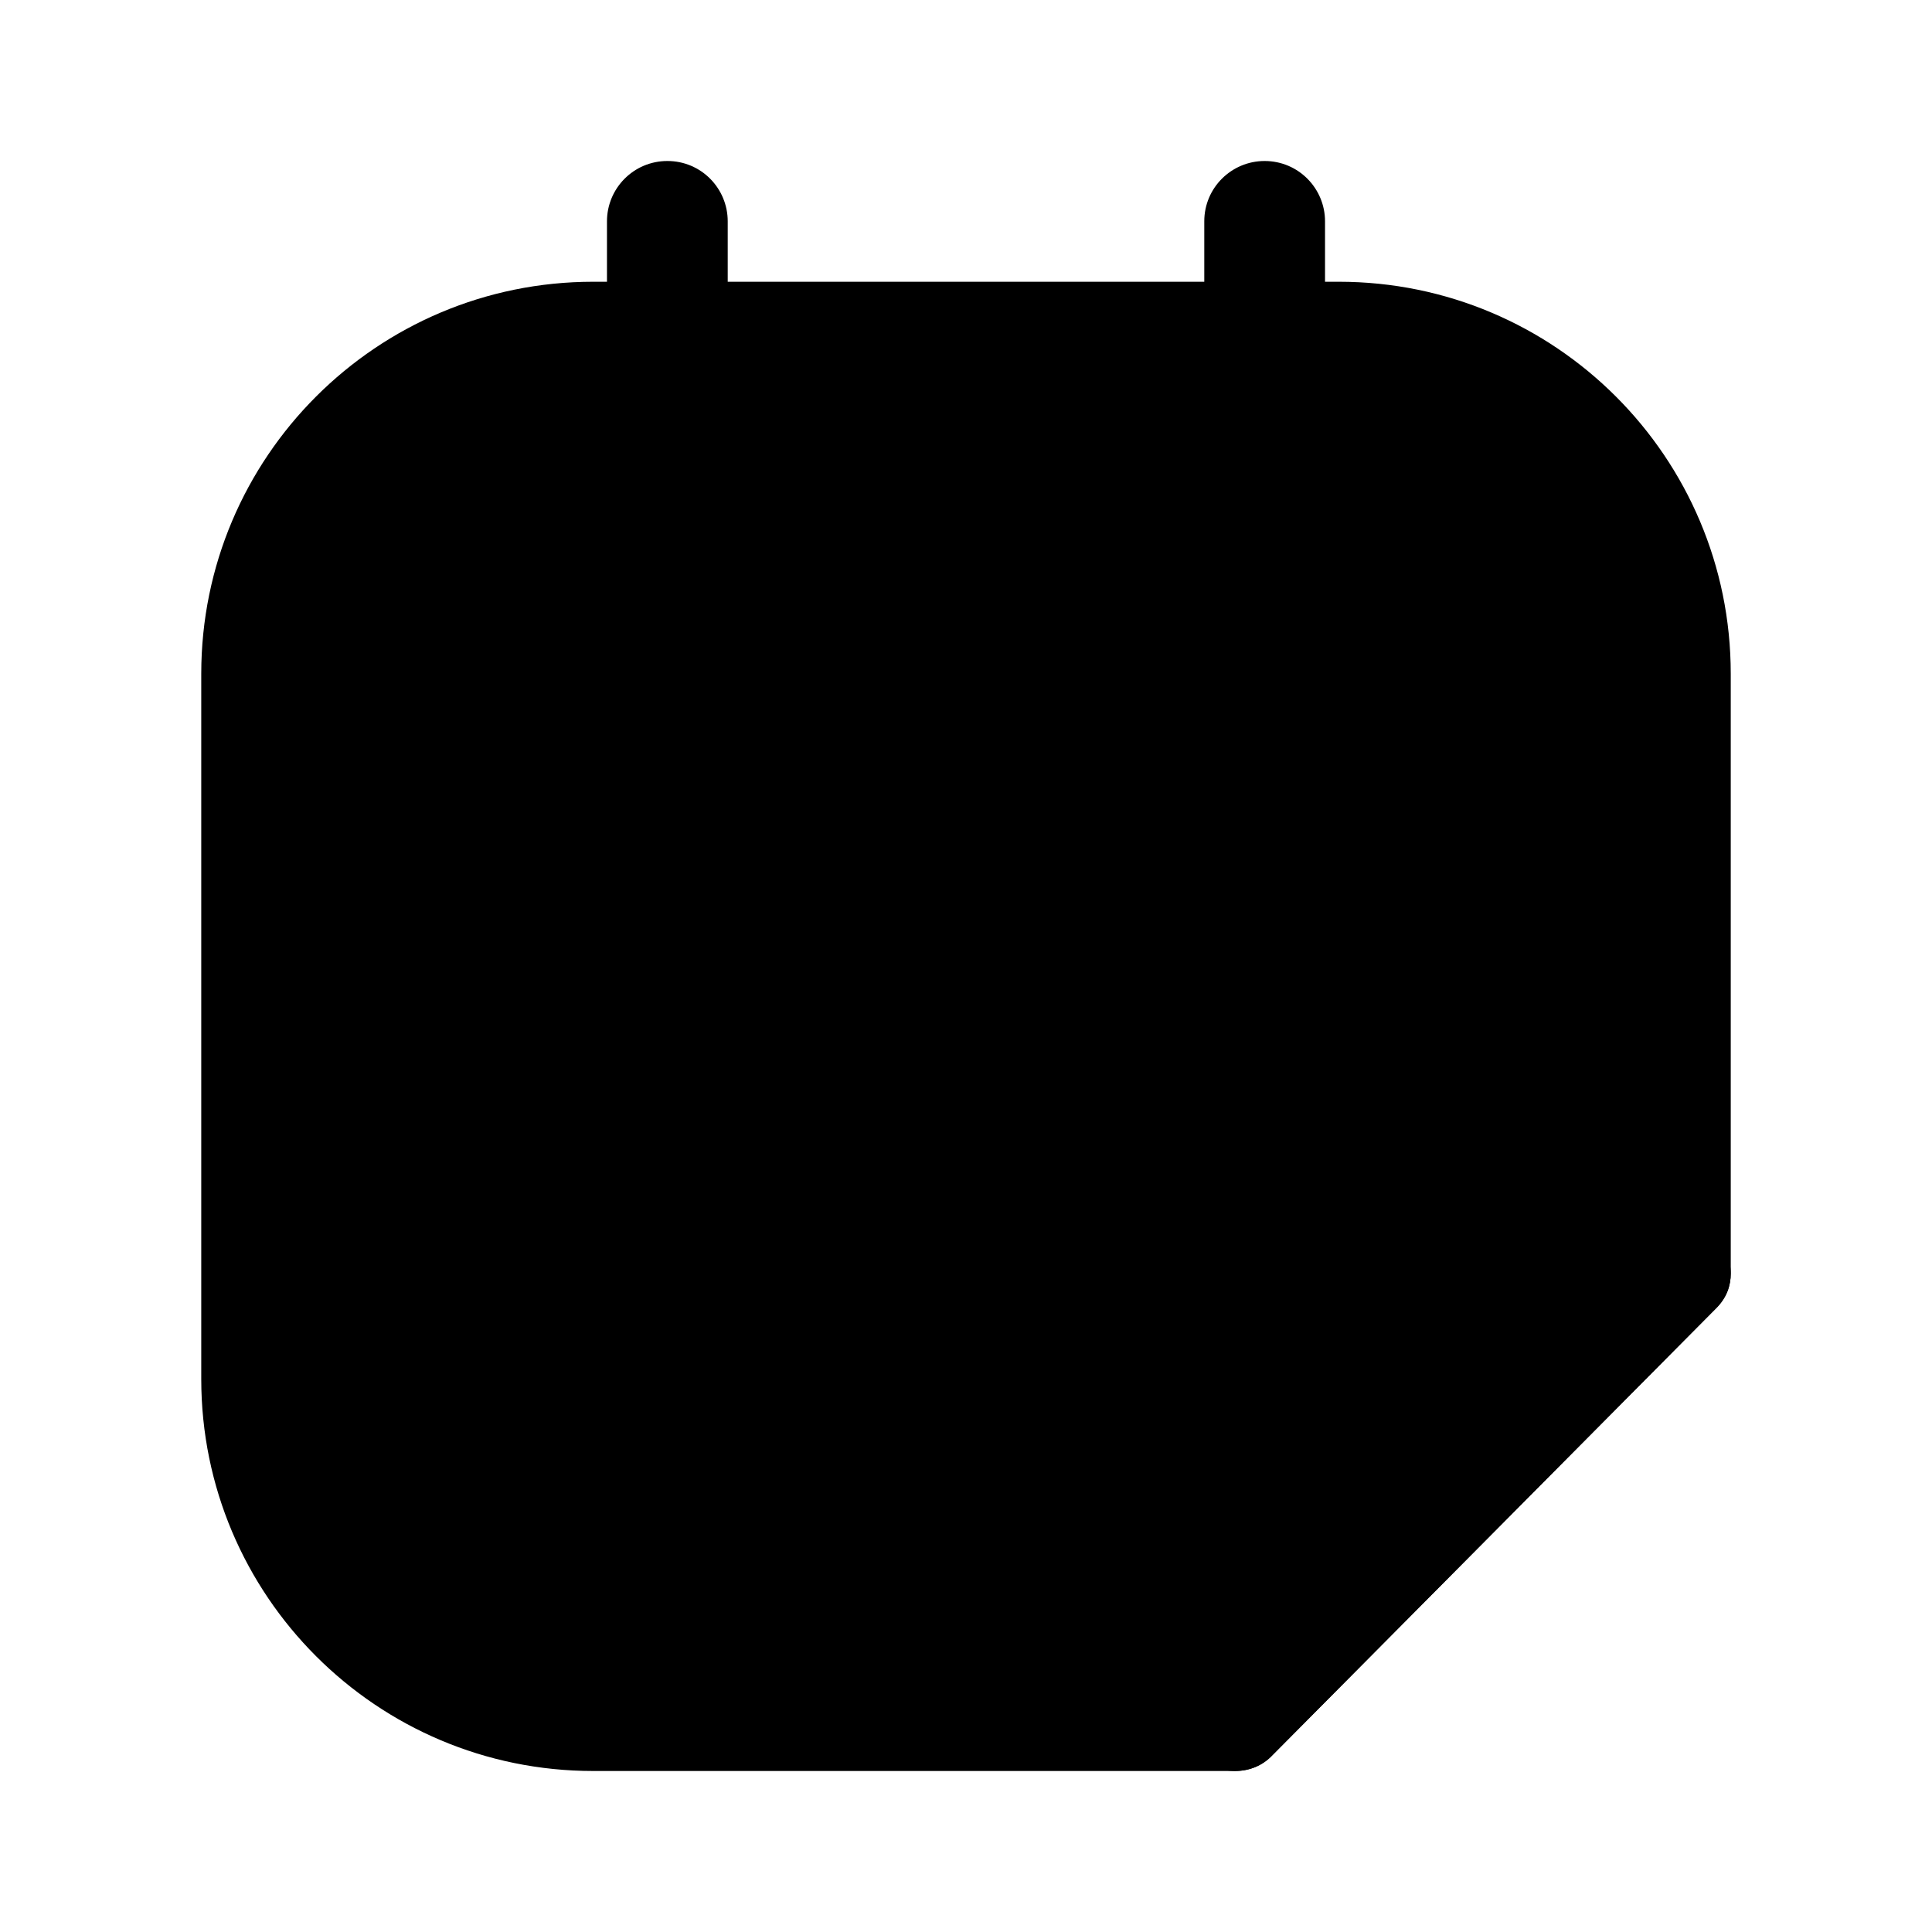 <?xml version="1.0" encoding="UTF-8"?>
<svg xmlns="http://www.w3.org/2000/svg" width="18" height="18" viewBox="0 0 18 18" fill="currentcolor">
  <path opacity="0.4" d="M16.125 6.277V11.865C16.125 11.977 16.087 12.09 15.99 12.188C14.902 13.283 12.967 15.232 11.857 16.35C11.76 16.455 11.633 16.5 11.505 16.5H5.527C3.51 16.5 1.875 14.865 1.875 12.848V6.277C1.875 4.26 3.51 2.625 5.527 2.625H12.473C14.49 2.625 16.125 4.26 16.125 6.277Z"></path>
  <path d="M6.218 4.718C5.903 4.718 5.655 4.463 5.655 4.155V2.062C5.655 1.755 5.903 1.5 6.218 1.5C6.533 1.5 6.78 1.755 6.78 2.062V4.147C6.78 4.463 6.533 4.718 6.218 4.718Z"></path>
  <path d="M11.782 4.718C11.467 4.718 11.22 4.463 11.22 4.155V2.062C11.22 1.748 11.475 1.5 11.782 1.5C12.097 1.5 12.345 1.755 12.345 2.062V4.147C12.345 4.463 12.097 4.718 11.782 4.718Z"></path>
  <path d="M11.085 9.533H5.52C5.205 9.533 4.957 9.278 4.957 8.97C4.957 8.663 5.212 8.408 5.52 8.408H11.085C11.399 8.408 11.647 8.663 11.647 8.97C11.647 9.278 11.399 9.533 11.085 9.533Z"></path>
  <path d="M9 12.315H5.52C5.205 12.315 4.957 12.06 4.957 11.752C4.957 11.437 5.212 11.19 5.52 11.19H9C9.315 11.19 9.562 11.445 9.562 11.752C9.562 12.06 9.315 12.315 9 12.315Z"></path>
  <path d="M16.125 11.865C16.125 11.977 16.088 12.09 15.99 12.187C14.903 13.282 12.968 15.232 11.858 16.35C11.76 16.455 11.633 16.5 11.505 16.5C11.258 16.5 11.018 16.305 11.018 16.02V13.395C11.018 12.3 11.948 11.392 13.088 11.392C13.8 11.385 14.79 11.385 15.638 11.385C15.93 11.385 16.125 11.617 16.125 11.865Z"></path>
</svg>
